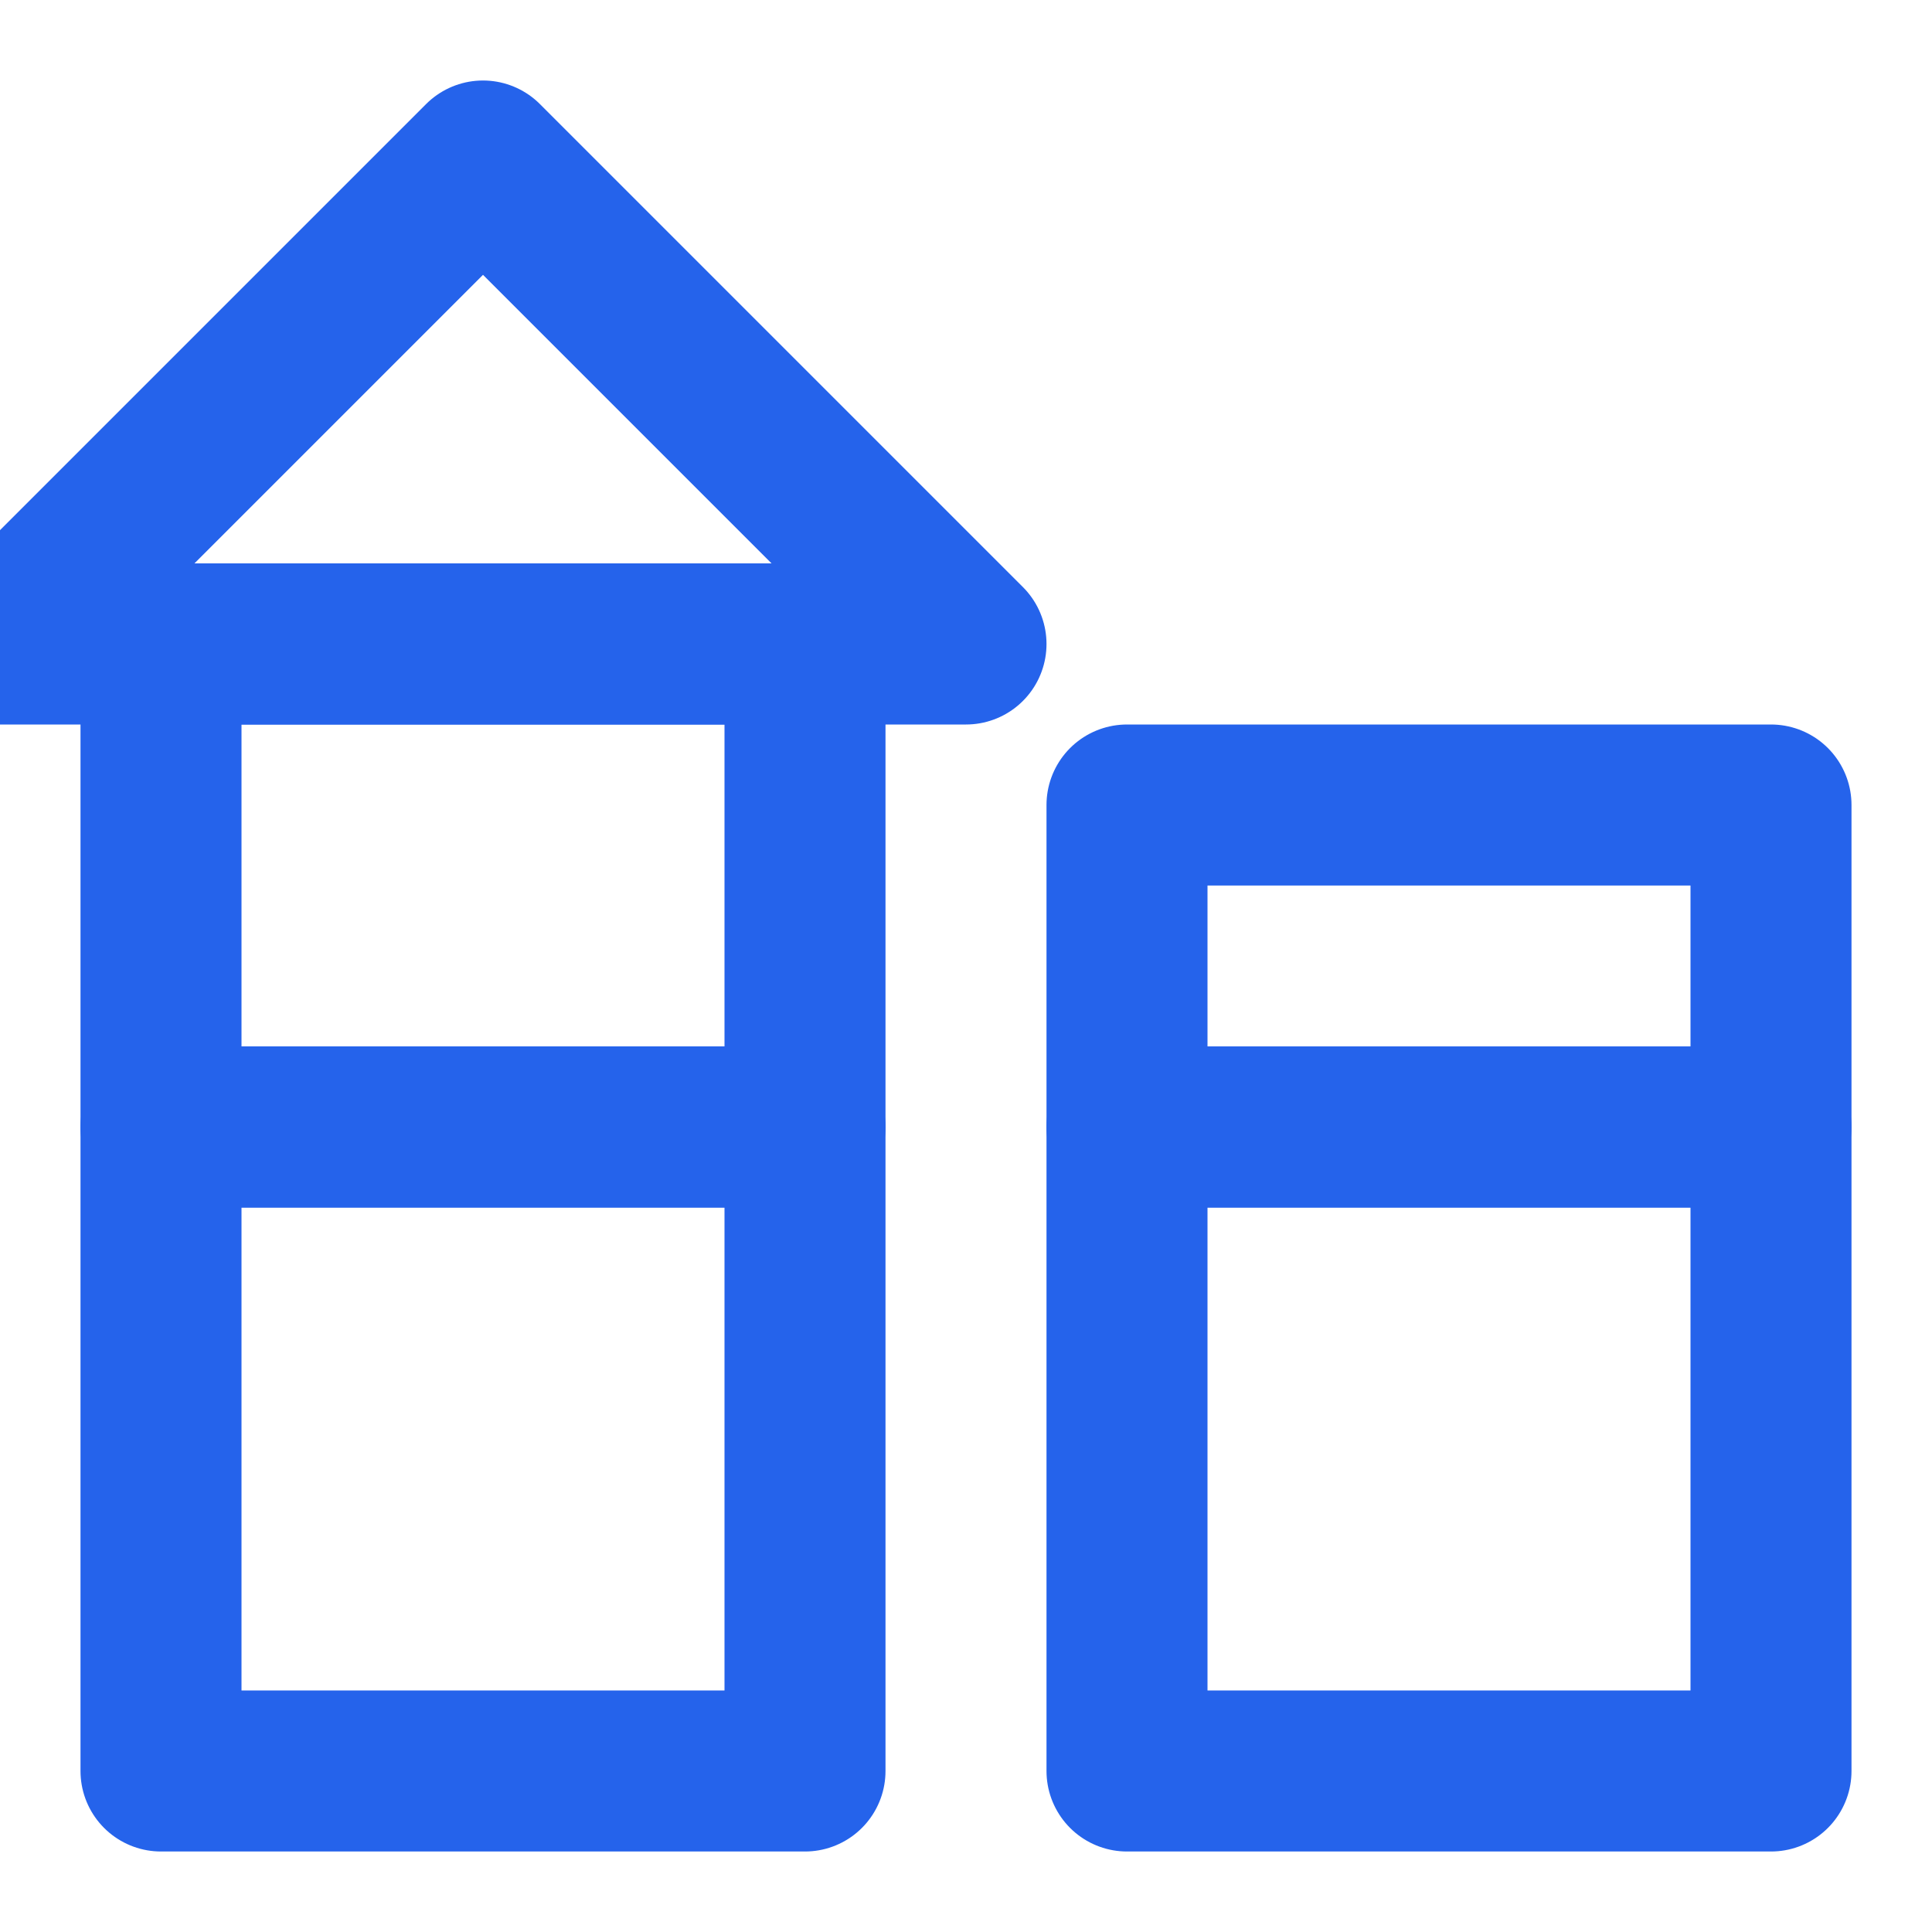 <svg xmlns="http://www.w3.org/2000/svg" viewBox="0 0 24 24" fill="none" stroke="#2563EB" stroke-width="2" stroke-linecap="round" stroke-linejoin="round">
  <polygon points="6 2 12 8 0 8"></polygon>
  <rect x="2" y="8" width="8" height="6"></rect>
  <rect x="14" y="10" width="8" height="4"></rect>
  <rect x="14" y="14" width="8" height="8"></rect>
  <rect x="2" y="14" width="8" height="8"></rect>
</svg>
